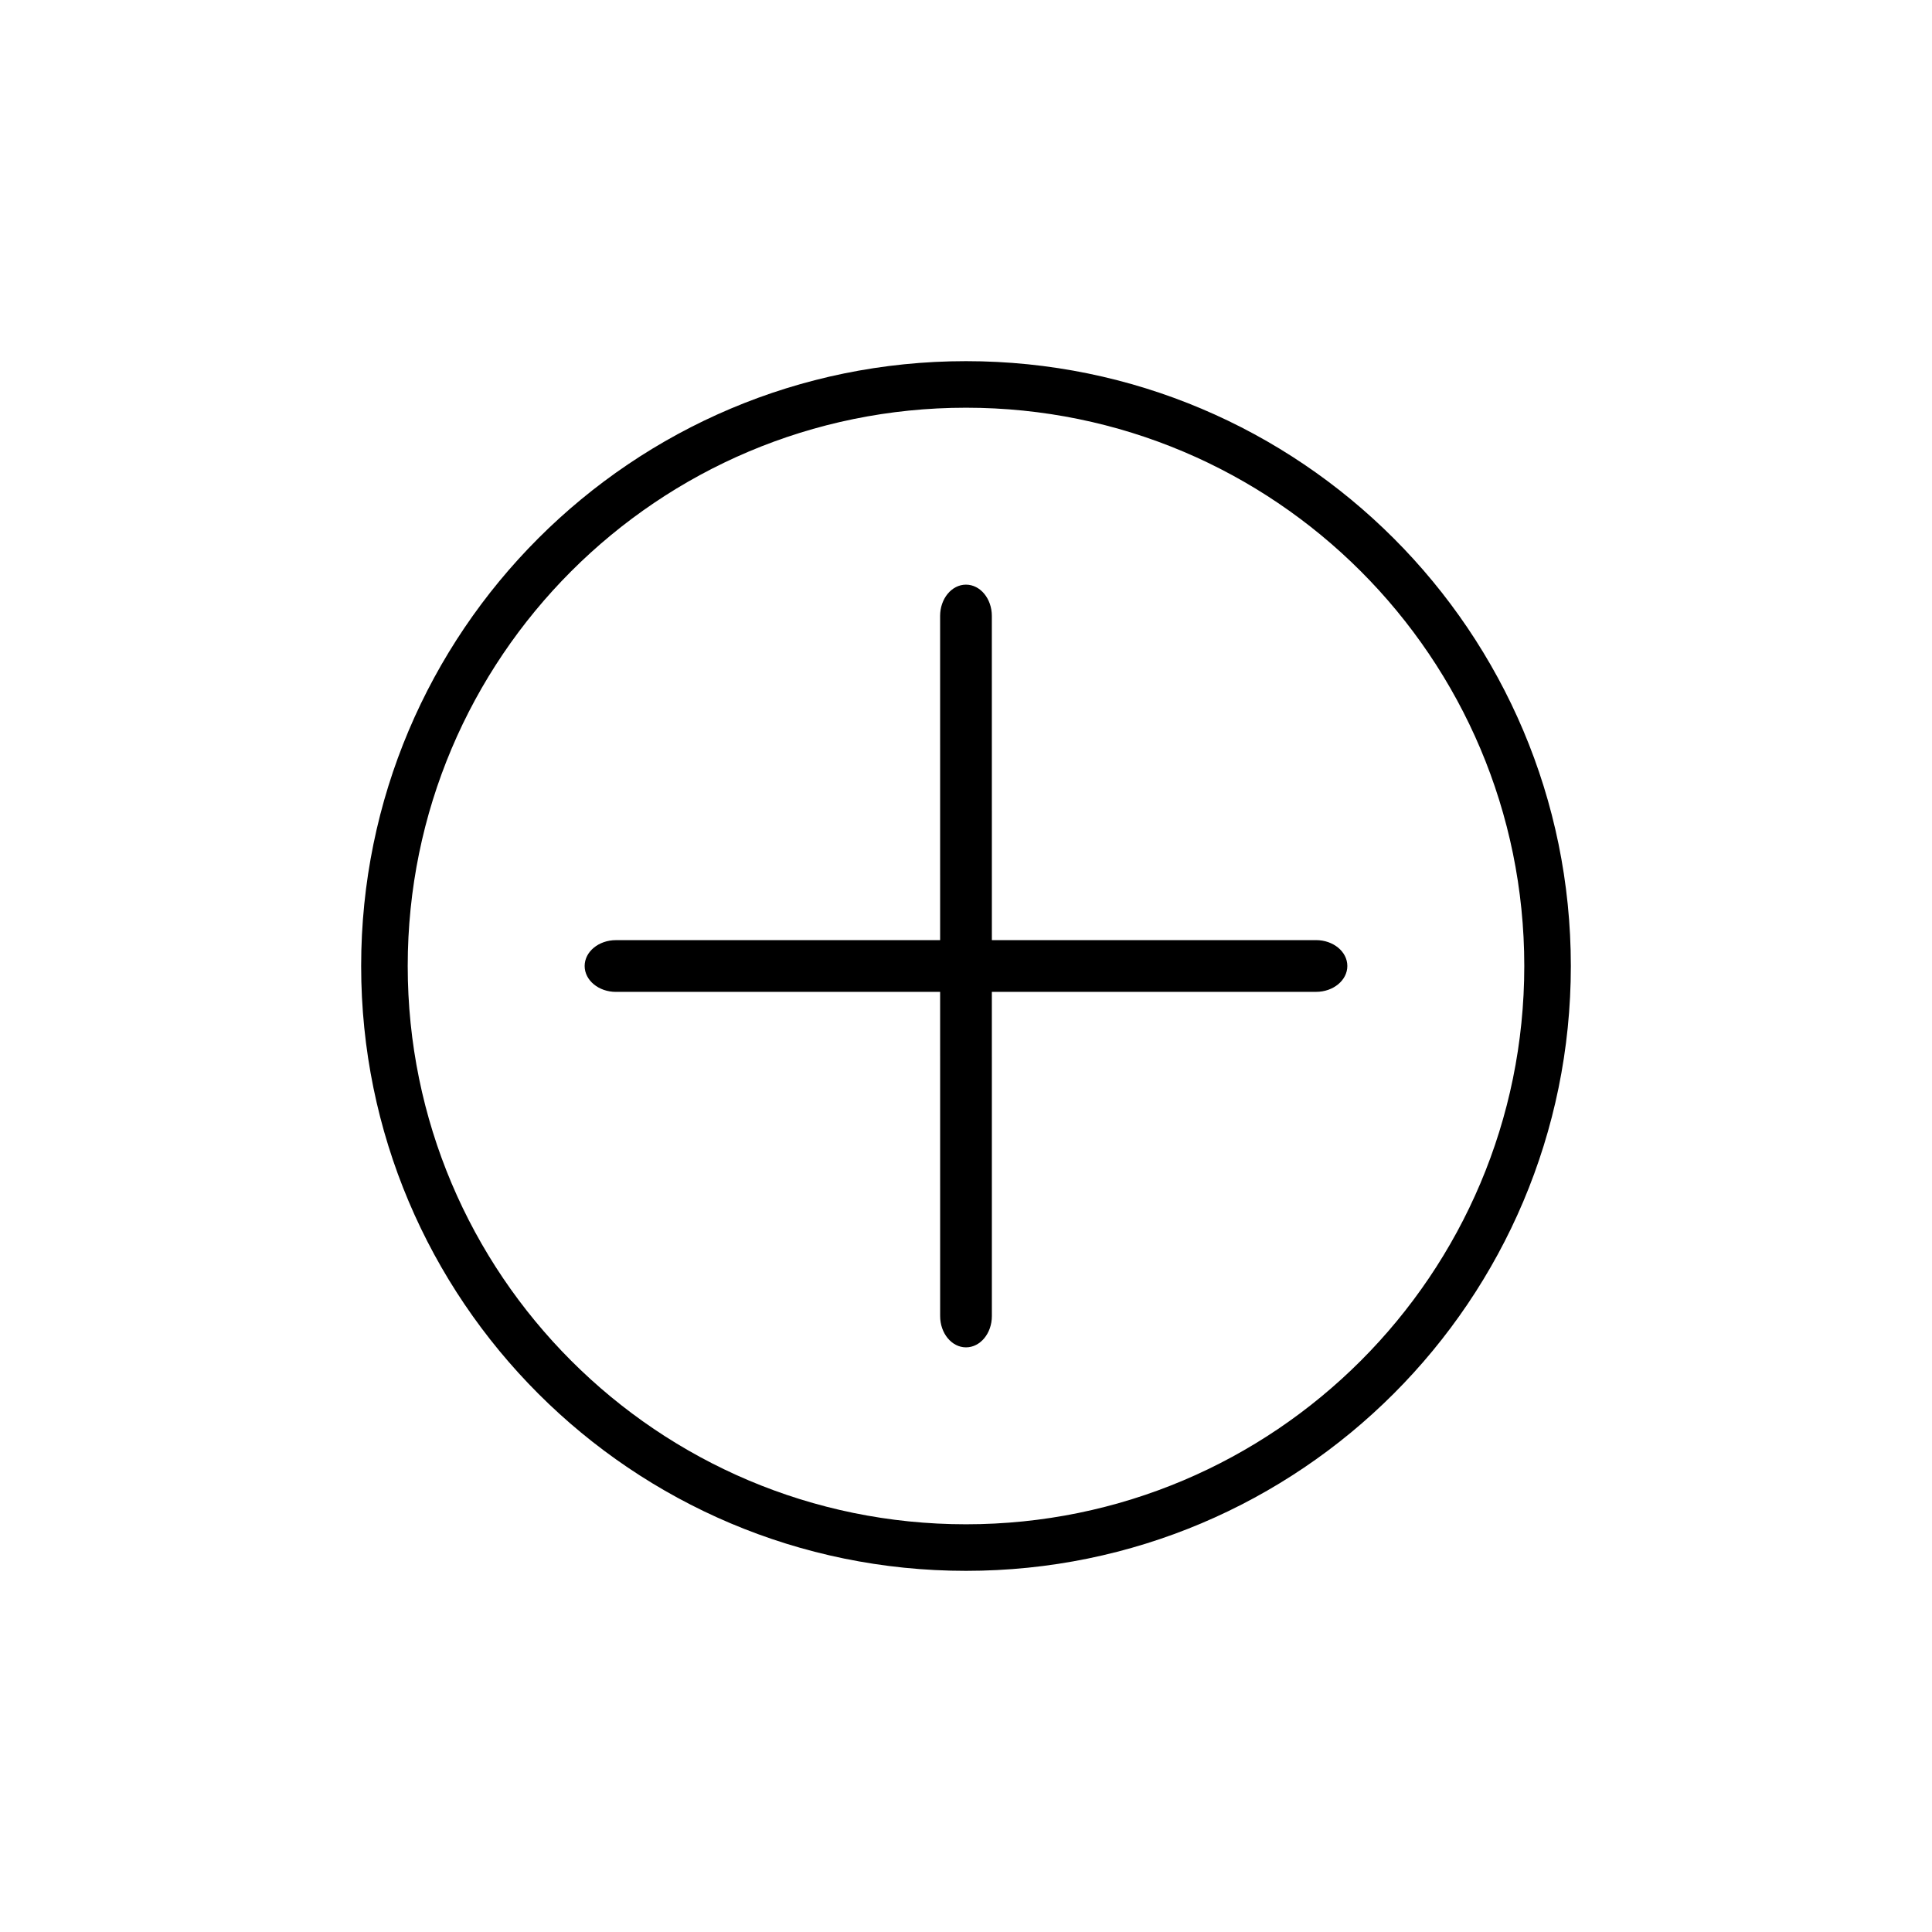 <?xml version="1.0" encoding="UTF-8"?>
<!-- Uploaded to: SVG Repo, www.svgrepo.com, Generator: SVG Repo Mixer Tools -->
<svg fill="#000000" width="800px" height="800px" version="1.1" viewBox="144 144 512 512" xmlns="http://www.w3.org/2000/svg">
 <g>
  <path d="m400 239.71c-88.523 0-160.29 71.762-160.29 160.29s71.762 160.29 160.29 160.29 160.29-71.762 160.29-160.29c-0.004-88.523-71.766-160.29-160.29-160.29zm0 308.24c-81.715 0-147.95-66.242-147.95-147.95 0-81.715 66.242-147.95 147.95-147.95s147.95 66.242 147.95 147.95-66.242 147.95-147.95 147.95z"/>
  <path d="m492.77 393.14-85.914 0.004-0.008-85.914c0-4.582-3.066-8.293-6.856-8.293-3.785 0-6.852 3.711-6.852 8.293l0.004 85.914-85.914 0.004c-4.582 0-8.293 3.07-8.293 6.856s3.711 6.856 8.293 6.856l85.914-0.004 0.004 85.914c0 4.582 3.07 8.293 6.852 8.293 3.785 0.004 6.856-3.711 6.856-8.293l-0.004-85.914 85.914-0.004c4.582 0 8.293-3.07 8.293-6.852 0.008-3.785-3.707-6.859-8.289-6.859z"/>
 </g>
</svg>
